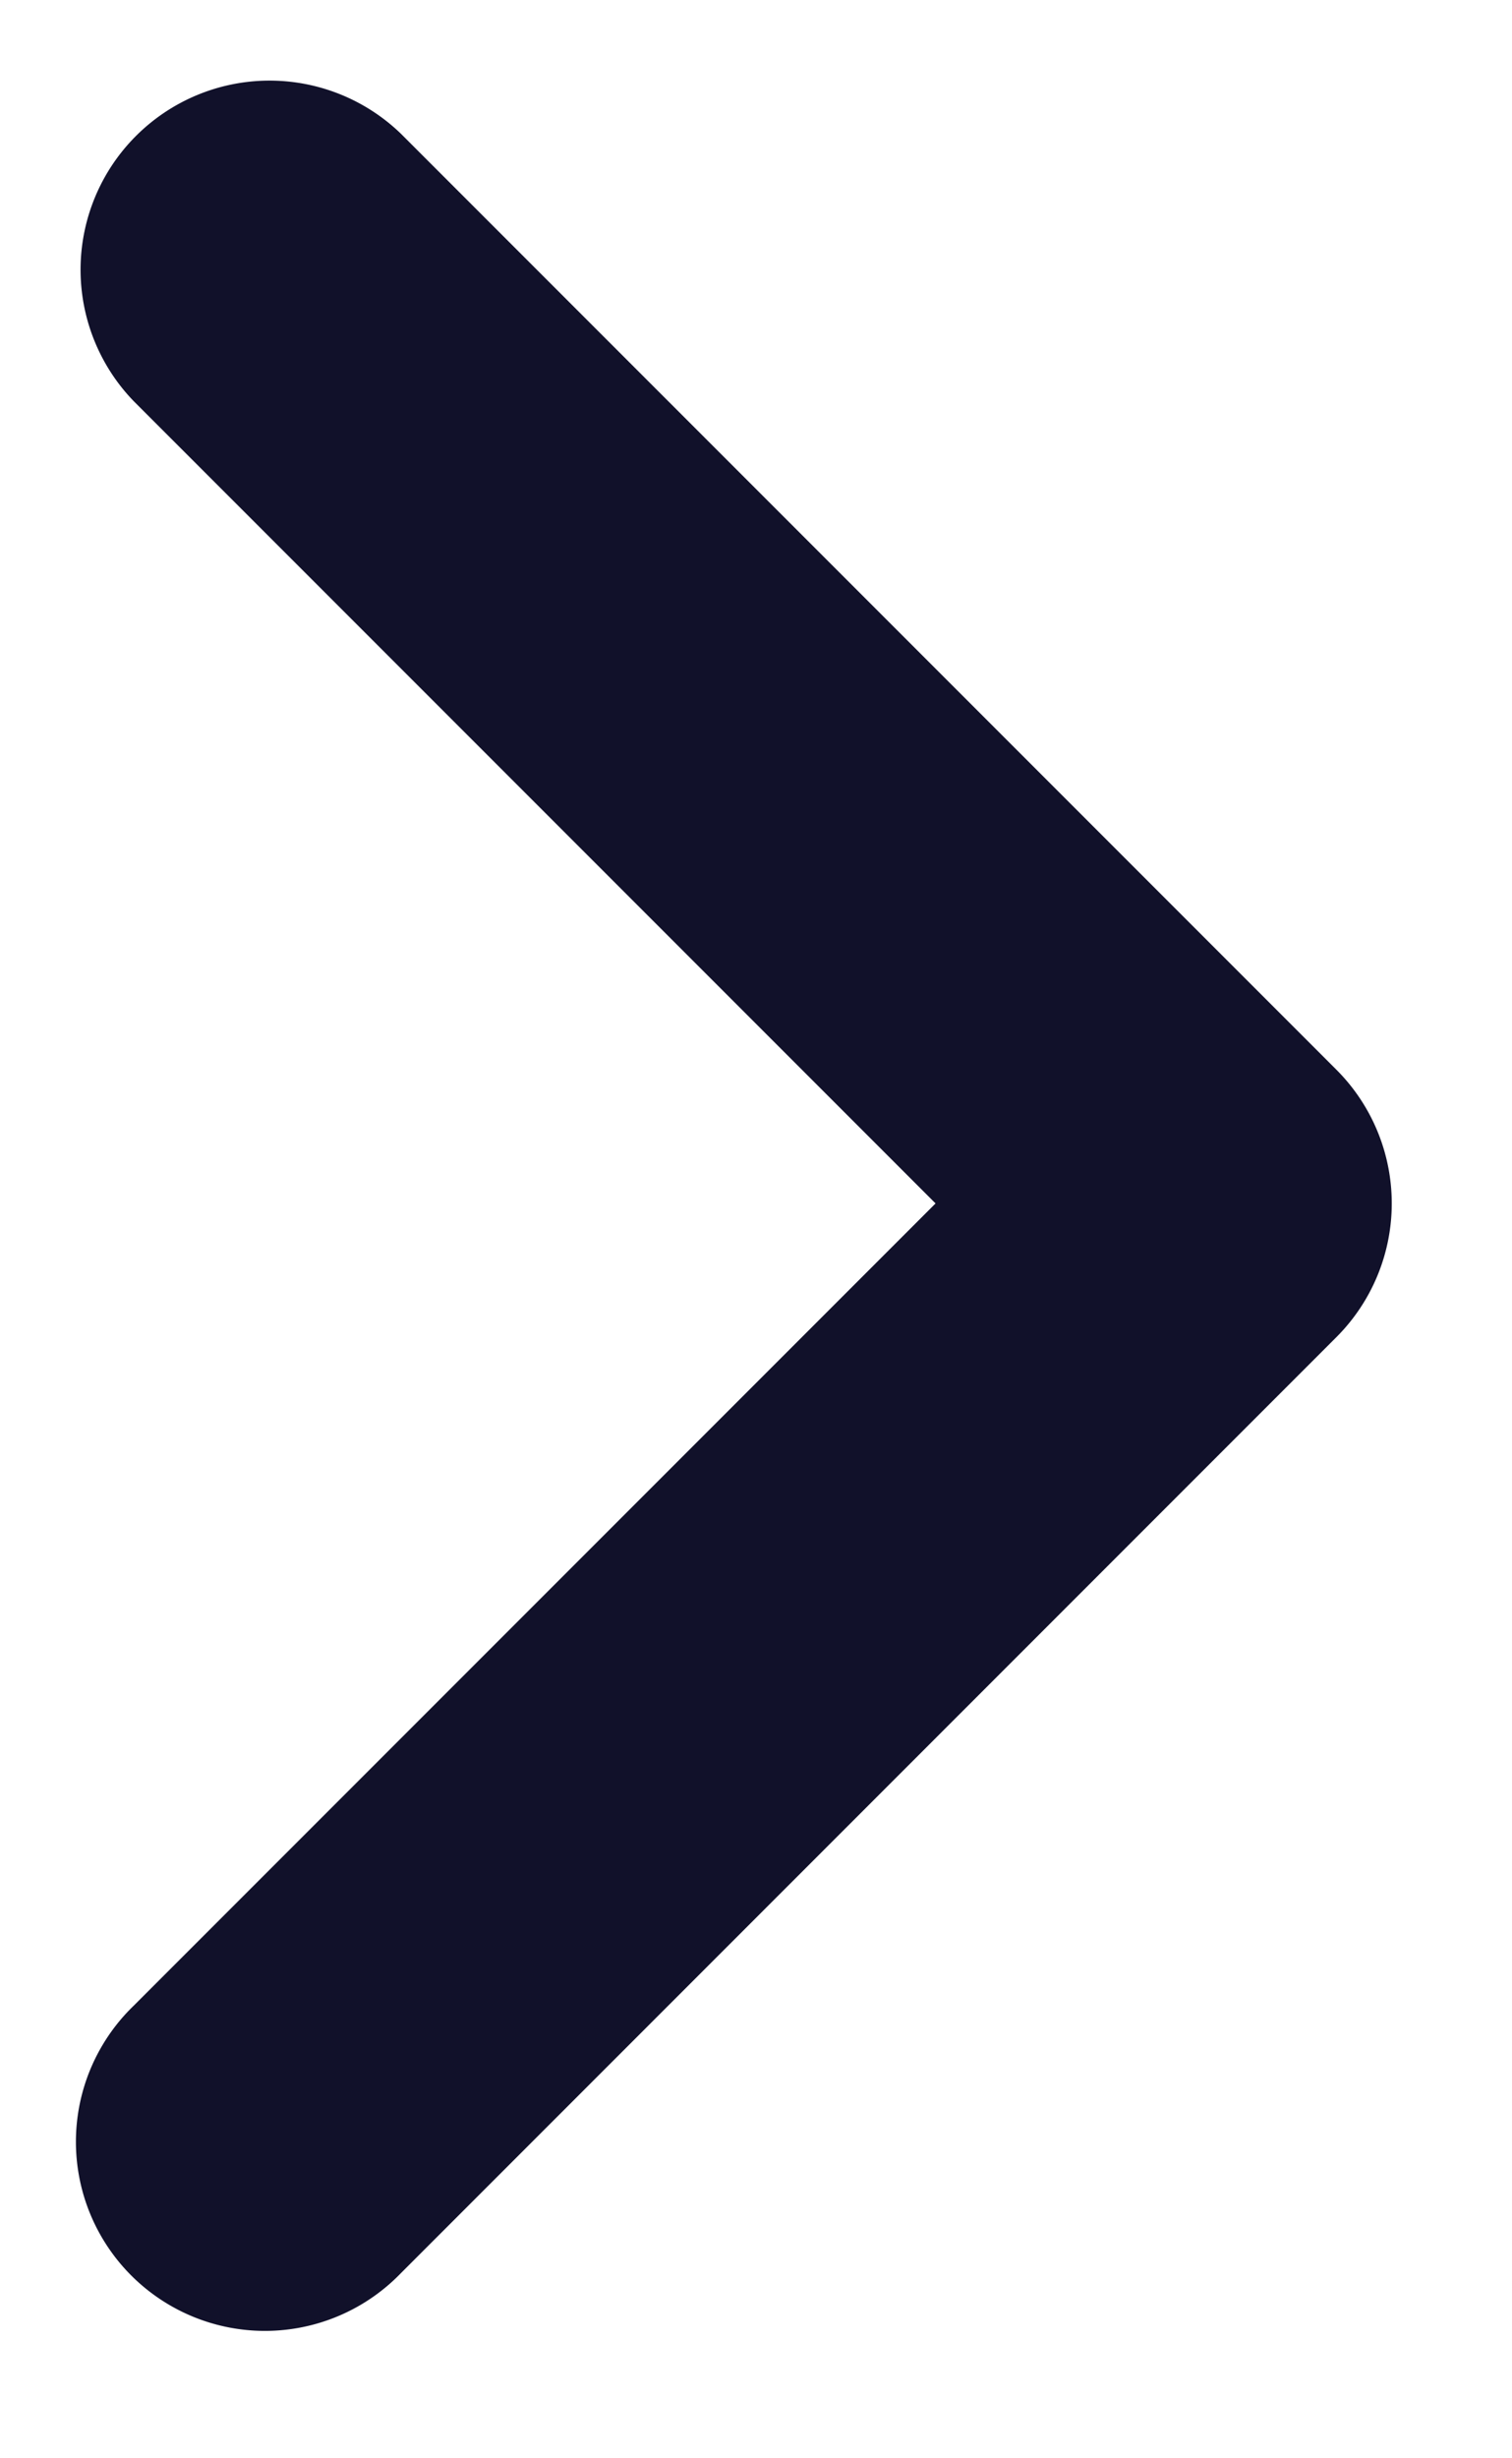 <svg xmlns="http://www.w3.org/2000/svg" width="8" height="13" fill="none"><path fill="#11112A" fill-rule="evenodd" d="m7.071 7.071-4.95 4.95a1 1 0 1 1-1.414-1.414L4.95 6.364.707 2.121A1 1 0 0 1 2.121.707l4.95 4.95a1 1 0 0 1 0 1.414z" clip-rule="evenodd"/></svg>
